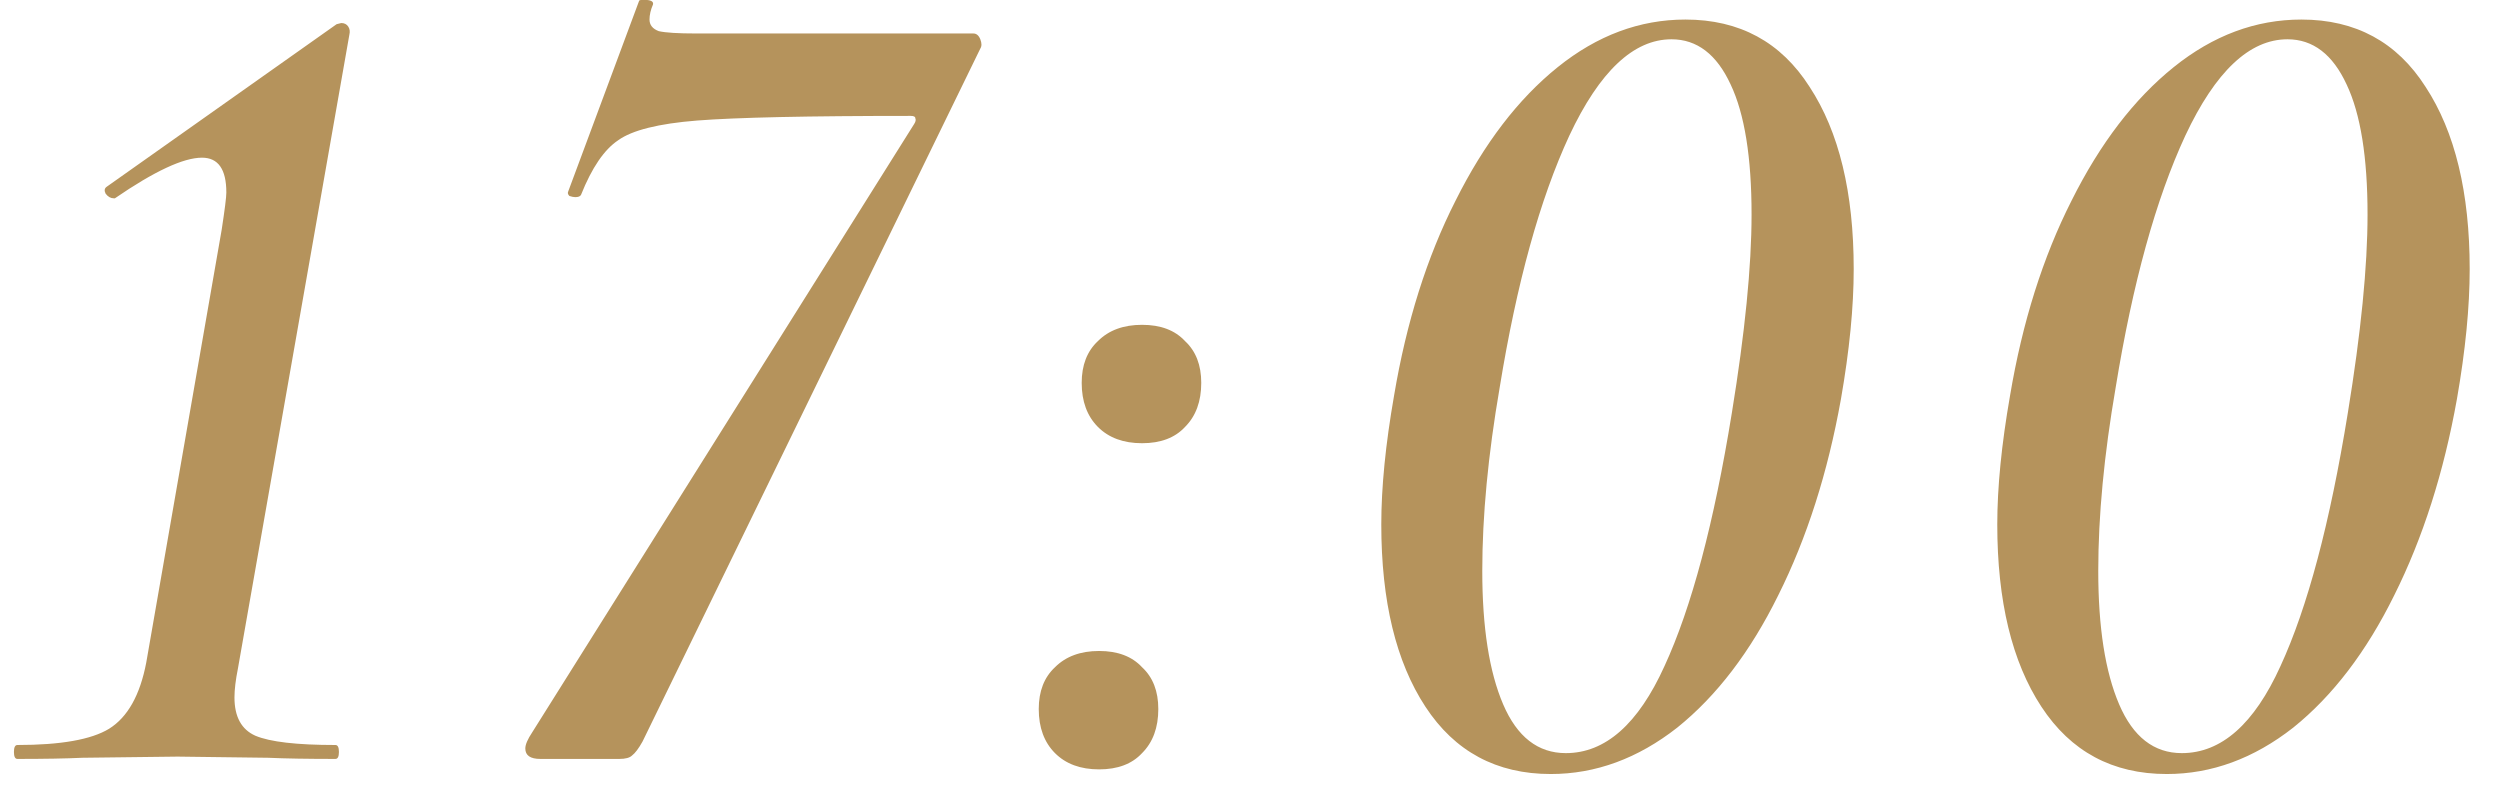 <?xml version="1.0" encoding="UTF-8"?> <svg xmlns="http://www.w3.org/2000/svg" width="56" height="18" viewBox="0 0 56 18" fill="none"><path d="M0.39 17C0.338 17 0.312 16.948 0.312 16.844C0.312 16.74 0.338 16.688 0.39 16.688C1.361 16.688 2.045 16.567 2.444 16.324C2.86 16.064 3.137 15.57 3.276 14.842L4.966 5.144C5.035 4.693 5.07 4.416 5.07 4.312C5.07 3.792 4.888 3.532 4.524 3.532C4.108 3.532 3.458 3.835 2.574 4.442H2.548C2.479 4.442 2.418 4.407 2.366 4.338C2.331 4.269 2.34 4.217 2.392 4.182L7.54 0.542L7.644 0.516C7.713 0.516 7.765 0.542 7.8 0.594C7.835 0.646 7.843 0.707 7.826 0.776L5.33 14.972C5.278 15.232 5.252 15.449 5.252 15.622C5.252 16.055 5.408 16.341 5.72 16.48C6.049 16.619 6.647 16.688 7.514 16.688C7.566 16.688 7.592 16.74 7.592 16.844C7.592 16.948 7.566 17 7.514 17C6.89 17 6.387 16.991 6.006 16.974L3.978 16.948L1.846 16.974C1.482 16.991 0.997 17 0.39 17ZM12.105 17C11.879 17 11.767 16.922 11.767 16.766C11.767 16.679 11.819 16.558 11.923 16.402L20.477 2.778C20.511 2.726 20.52 2.683 20.503 2.648C20.503 2.613 20.468 2.596 20.399 2.596C18.093 2.596 16.499 2.631 15.615 2.7C14.748 2.769 14.159 2.917 13.847 3.142C13.535 3.35 13.257 3.757 13.015 4.364C12.997 4.399 12.954 4.416 12.885 4.416C12.85 4.416 12.807 4.407 12.755 4.39C12.72 4.355 12.711 4.321 12.729 4.286L14.315 0.022C14.315 0.005 14.349 -0.004 14.419 -0.004C14.575 -0.004 14.644 0.031 14.627 0.1C14.575 0.221 14.549 0.334 14.549 0.438C14.549 0.559 14.618 0.646 14.757 0.698C14.913 0.733 15.19 0.75 15.589 0.75H21.803C21.872 0.75 21.924 0.793 21.959 0.88C21.993 0.967 21.993 1.036 21.959 1.088L14.393 16.61C14.306 16.766 14.228 16.87 14.159 16.922C14.107 16.974 14.011 17 13.873 17H12.105ZM24.62 17.234C24.204 17.234 23.875 17.113 23.632 16.87C23.39 16.627 23.268 16.298 23.268 15.882C23.268 15.483 23.39 15.171 23.632 14.946C23.875 14.703 24.204 14.582 24.62 14.582C25.036 14.582 25.357 14.703 25.582 14.946C25.825 15.171 25.946 15.483 25.946 15.882C25.946 16.298 25.825 16.627 25.582 16.87C25.357 17.113 25.036 17.234 24.62 17.234ZM25.582 9.928C25.166 9.928 24.837 9.807 24.594 9.564C24.352 9.321 24.23 8.992 24.23 8.576C24.23 8.177 24.352 7.865 24.594 7.64C24.837 7.397 25.166 7.276 25.582 7.276C25.998 7.276 26.319 7.397 26.544 7.64C26.787 7.865 26.908 8.177 26.908 8.576C26.908 8.992 26.787 9.321 26.544 9.564C26.319 9.807 25.998 9.928 25.582 9.928ZM34.737 17.338C33.523 17.338 32.587 16.835 31.929 15.83C31.27 14.825 30.941 13.464 30.941 11.748C30.941 10.916 31.036 9.954 31.227 8.862C31.504 7.215 31.963 5.759 32.605 4.494C33.246 3.211 34.009 2.215 34.893 1.504C35.777 0.793 36.73 0.438 37.753 0.438C38.966 0.438 39.894 0.941 40.535 1.946C41.194 2.951 41.523 4.312 41.523 6.028C41.523 6.877 41.428 7.848 41.237 8.94C40.942 10.587 40.474 12.051 39.833 13.334C39.209 14.599 38.455 15.587 37.571 16.298C36.687 16.991 35.742 17.338 34.737 17.338ZM35.075 16.87C35.959 16.87 36.696 16.22 37.285 14.92C37.892 13.603 38.394 11.713 38.793 9.252C39.087 7.449 39.235 5.967 39.235 4.806C39.235 3.523 39.079 2.553 38.767 1.894C38.455 1.218 38.013 0.88 37.441 0.88C36.592 0.88 35.829 1.599 35.153 3.038C34.494 4.459 33.974 6.34 33.593 8.68C33.333 10.188 33.203 11.557 33.203 12.788C33.203 14.053 33.359 15.05 33.671 15.778C33.983 16.506 34.451 16.87 35.075 16.87ZM48.535 17.338C47.322 17.338 46.386 16.835 45.727 15.83C45.068 14.825 44.739 13.464 44.739 11.748C44.739 10.916 44.834 9.954 45.025 8.862C45.302 7.215 45.762 5.759 46.403 4.494C47.044 3.211 47.807 2.215 48.691 1.504C49.575 0.793 50.528 0.438 51.551 0.438C52.764 0.438 53.692 0.941 54.333 1.946C54.992 2.951 55.321 4.312 55.321 6.028C55.321 6.877 55.226 7.848 55.035 8.94C54.74 10.587 54.272 12.051 53.631 13.334C53.007 14.599 52.253 15.587 51.369 16.298C50.485 16.991 49.54 17.338 48.535 17.338ZM48.873 16.87C49.757 16.87 50.494 16.22 51.083 14.92C51.69 13.603 52.192 11.713 52.591 9.252C52.886 7.449 53.033 5.967 53.033 4.806C53.033 3.523 52.877 2.553 52.565 1.894C52.253 1.218 51.811 0.88 51.239 0.88C50.39 0.88 49.627 1.599 48.951 3.038C48.292 4.459 47.772 6.34 47.391 8.68C47.131 10.188 47.001 11.557 47.001 12.788C47.001 14.053 47.157 15.05 47.469 15.778C47.781 16.506 48.249 16.87 48.873 16.87Z" fill="#B5935C"></path></svg> 